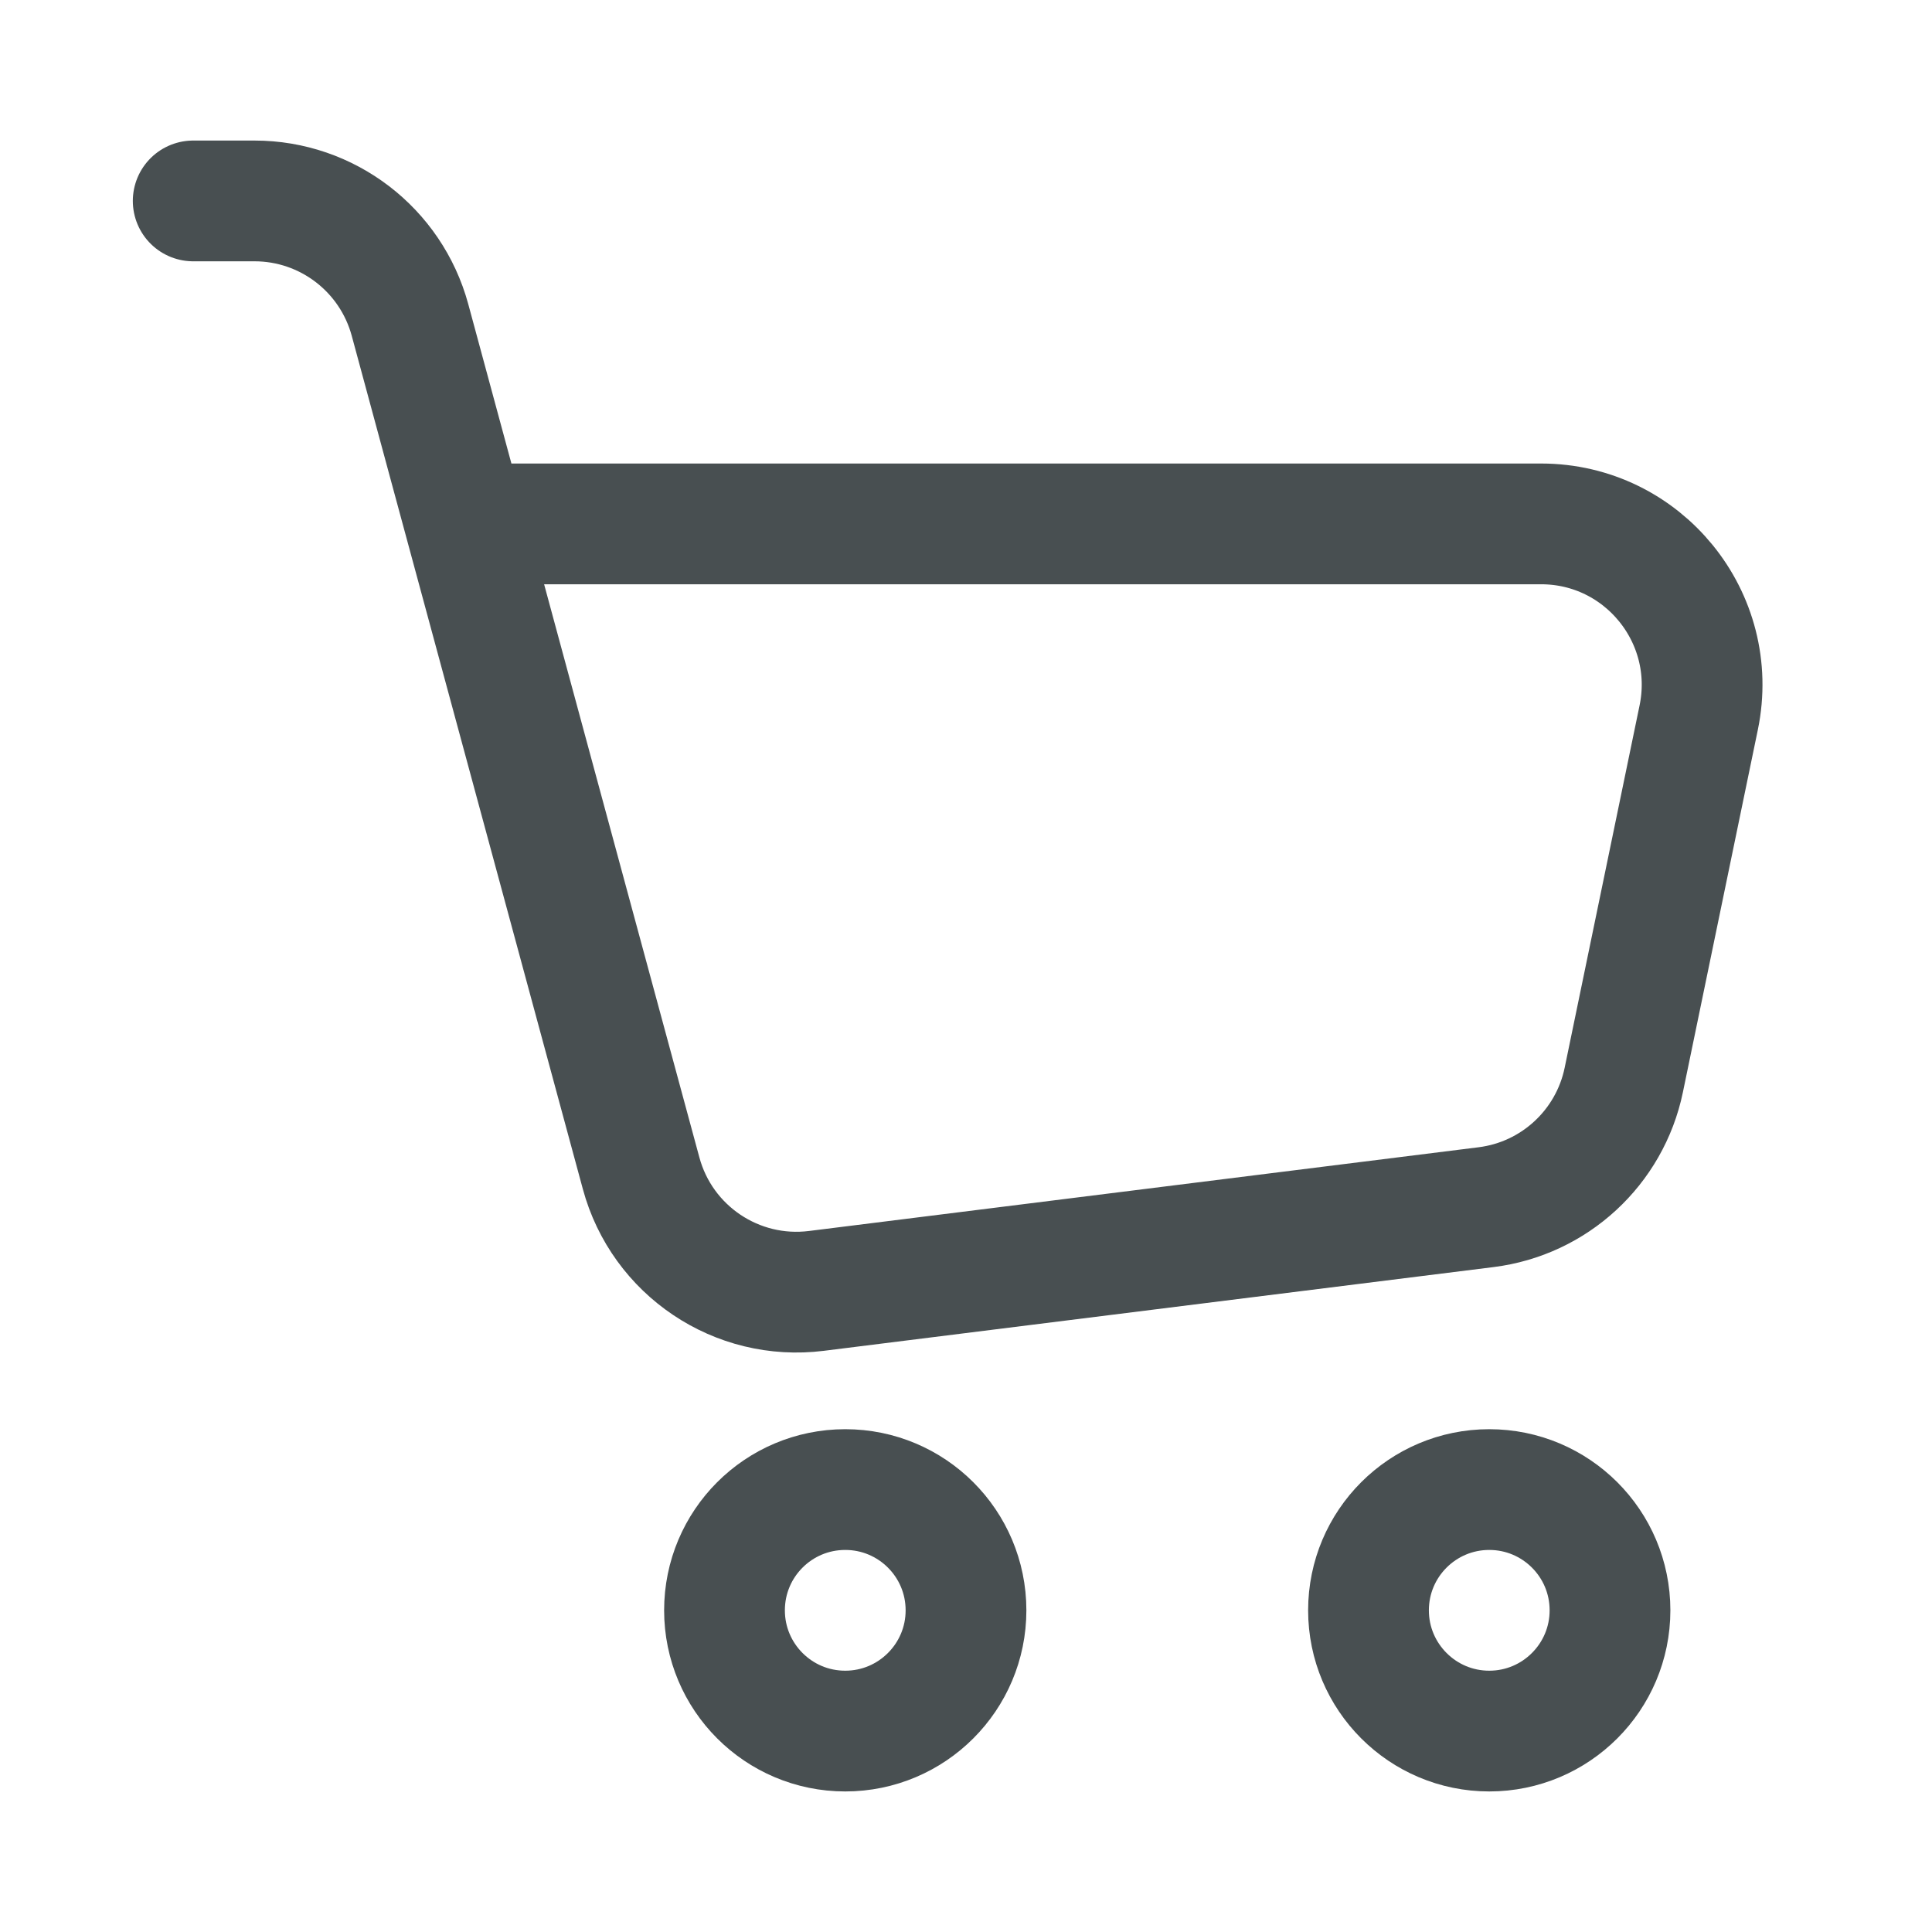 <svg width="24" height="24" viewBox="0 0 24 24" fill="none" xmlns="http://www.w3.org/2000/svg">
<g id="Outlines/shopping-cart">
<path id="Icon" d="M2.4 2.496H3.162C4.065 2.496 4.856 3.102 5.093 3.974L5.779 6.508M5.779 6.508L7.964 14.574C8.224 15.536 9.153 16.16 10.142 16.036L18.46 14.996C19.309 14.89 19.997 14.255 20.171 13.417L21.102 8.914C21.359 7.672 20.411 6.508 19.144 6.508H5.779ZM12 20.004C12 20.832 11.328 21.504 10.5 21.504C9.671 21.504 9 20.832 9 20.004C9 19.175 9.671 18.504 10.5 18.504C11.328 18.504 12 19.175 12 20.004ZM20 20.004C20 20.832 19.328 21.504 18.5 21.504C17.672 21.504 17 20.832 17 20.004C17 19.175 17.672 18.504 18.5 18.504C19.328 18.504 20 19.175 20 20.004Z" stroke="#484F51" stroke-width="1.5" stroke-linecap="round"/>
</g>
</svg>

